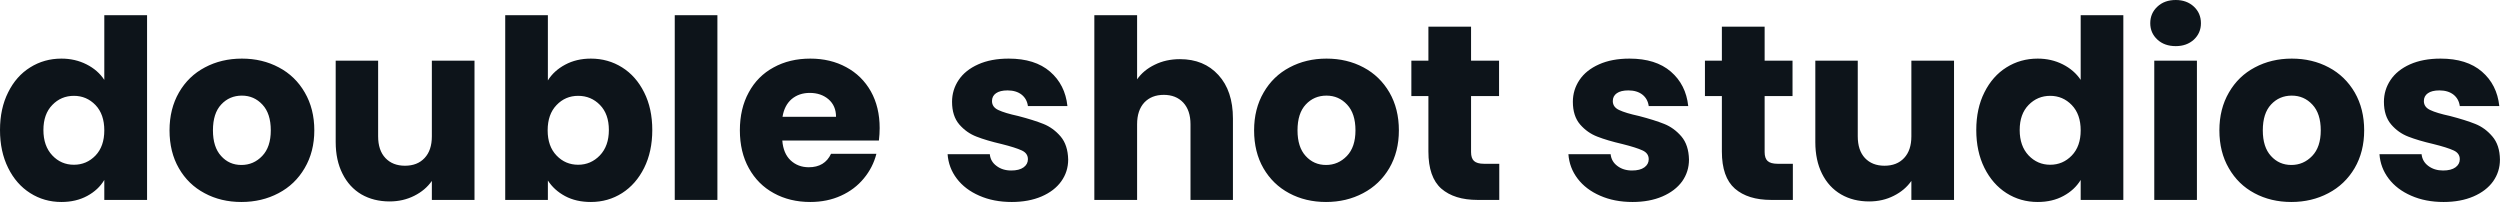 <svg fill="#0d141a" viewBox="0 0 230.345 18.607" height="100%" width="100%" xmlns="http://www.w3.org/2000/svg"><path preserveAspectRatio="none" d="M0 11.98Q0 10.00 0.75 8.51Q1.49 7.01 2.78 6.21Q4.07 5.40 5.66 5.40L5.66 5.40Q6.92 5.40 7.97 5.93Q9.02 6.46 9.61 7.36L9.61 7.36L9.61 1.40L13.55 1.40L13.55 18.42L9.61 18.42L9.61 16.58Q9.06 17.50 8.04 18.05Q7.01 18.61 5.66 18.61L5.66 18.61Q4.07 18.61 2.78 17.79Q1.49 16.97 0.75 15.47Q0 13.96 0 11.98L0 11.98ZM9.61 12.01Q9.61 10.53 8.80 9.68Q7.98 8.83 6.81 8.83L6.81 8.83Q5.63 8.83 4.82 9.67Q4.00 10.51 4.00 11.98L4.00 11.98Q4.00 13.45 4.82 14.32Q5.63 15.18 6.81 15.18L6.81 15.18Q7.98 15.18 8.80 14.33Q9.61 13.48 9.61 12.01L9.61 12.01ZM22.24 18.61Q20.35 18.61 18.85 17.80Q17.34 17.00 16.48 15.50Q15.62 14.01 15.62 12.01L15.62 12.01Q15.62 10.03 16.49 8.52Q17.36 7.01 18.88 6.21Q20.40 5.40 22.29 5.40L22.29 5.40Q24.17 5.40 25.69 6.21Q27.21 7.01 28.08 8.52Q28.96 10.03 28.96 12.01L28.96 12.01Q28.96 13.98 28.07 15.49Q27.19 17.00 25.66 17.80Q24.13 18.61 22.24 18.61L22.24 18.61ZM22.24 15.20Q23.37 15.20 24.16 14.37Q24.95 13.55 24.95 12.01L24.95 12.01Q24.95 10.46 24.18 9.64Q23.41 8.81 22.29 8.81L22.29 8.81Q21.14 8.81 20.38 9.63Q19.62 10.44 19.62 12.01L19.62 12.01Q19.62 13.55 20.37 14.37Q21.11 15.20 22.24 15.20L22.24 15.20ZM39.79 5.59L43.72 5.59L43.72 18.42L39.79 18.42L39.79 16.67Q39.19 17.53 38.17 18.04Q37.14 18.56 35.90 18.56L35.90 18.56Q34.43 18.56 33.30 17.91Q32.18 17.25 31.56 16.01Q30.93 14.77 30.93 13.09L30.93 13.09L30.93 5.59L34.84 5.59L34.84 12.56Q34.84 13.85 35.51 14.56Q36.18 15.27 37.31 15.27L37.31 15.27Q38.46 15.27 39.12 14.56Q39.79 13.85 39.79 12.56L39.79 12.56L39.79 5.59ZM50.48 7.41Q51.04 6.51 52.07 5.96Q53.11 5.40 54.44 5.40L54.44 5.40Q56.03 5.40 57.32 6.21Q58.60 7.01 59.35 8.51Q60.10 10.00 60.10 11.98L60.10 11.98Q60.10 13.96 59.35 15.47Q58.60 16.97 57.32 17.79Q56.03 18.61 54.44 18.61L54.44 18.61Q53.08 18.61 52.07 18.07Q51.06 17.53 50.48 16.63L50.48 16.63L50.48 18.42L46.55 18.42L46.55 1.40L50.48 1.40L50.48 7.41ZM56.10 11.98Q56.10 10.51 55.28 9.67Q54.46 8.83 53.27 8.83L53.27 8.83Q52.09 8.83 51.28 9.68Q50.46 10.53 50.46 12.01L50.46 12.01Q50.46 13.48 51.28 14.33Q52.09 15.18 53.27 15.18L53.27 15.18Q54.44 15.18 55.27 14.32Q56.10 13.45 56.10 11.98L56.10 11.98ZM62.17 1.40L66.10 1.40L66.10 18.42L62.17 18.42L62.17 1.40ZM81.05 11.80Q81.05 12.35 80.98 12.95L80.98 12.95L72.08 12.95Q72.17 14.14 72.85 14.78Q73.53 15.41 74.52 15.41L74.52 15.41Q75.99 15.41 76.57 14.17L76.57 14.17L80.75 14.17Q80.43 15.43 79.59 16.44Q78.75 17.46 77.49 18.03Q76.22 18.61 74.66 18.61L74.66 18.61Q72.77 18.61 71.30 17.80Q69.83 17.00 69.00 15.50Q68.17 14.01 68.17 12.01L68.17 12.01Q68.17 10.00 68.99 8.51Q69.80 7.01 71.28 6.21Q72.75 5.40 74.66 5.40L74.66 5.40Q76.52 5.40 77.97 6.19Q79.42 6.97 80.24 8.42Q81.05 9.87 81.05 11.80L81.05 11.80ZM72.10 10.76L77.03 10.76Q77.03 9.75 76.34 9.15Q75.65 8.56 74.61 8.56L74.61 8.56Q73.62 8.56 72.94 9.13Q72.27 9.71 72.10 10.76L72.10 10.76ZM93.22 18.61Q91.54 18.61 90.23 18.03Q88.92 17.46 88.16 16.46Q87.40 15.46 87.31 14.21L87.31 14.21L91.20 14.21Q91.26 14.88 91.82 15.29Q92.37 15.71 93.17 15.71L93.17 15.71Q93.91 15.71 94.31 15.42Q94.71 15.13 94.71 14.67L94.71 14.67Q94.71 14.12 94.14 13.86Q93.56 13.59 92.28 13.27L92.28 13.27Q90.90 12.95 89.98 12.59Q89.06 12.24 88.39 11.47Q87.72 10.69 87.72 9.38L87.72 9.38Q87.72 8.28 88.33 7.37Q88.94 6.46 90.13 5.93Q91.31 5.40 92.94 5.40L92.94 5.40Q95.36 5.40 96.75 6.60Q98.14 7.80 98.35 9.77L98.35 9.77L94.71 9.77Q94.62 9.11 94.13 8.72Q93.63 8.33 92.83 8.33L92.83 8.33Q92.14 8.33 91.77 8.59Q91.40 8.85 91.40 9.31L91.40 9.31Q91.40 9.87 91.99 10.14Q92.58 10.42 93.82 10.69L93.82 10.69Q95.24 11.06 96.14 11.42Q97.04 11.78 97.72 12.57Q98.39 13.36 98.42 14.70L98.42 14.70Q98.42 15.82 97.78 16.71Q97.15 17.59 95.97 18.10Q94.78 18.61 93.22 18.61L93.22 18.61ZM108.72 5.45Q110.93 5.45 112.26 6.91Q113.60 8.37 113.60 10.92L113.60 10.92L113.60 18.42L109.69 18.42L109.69 11.45Q109.69 10.17 109.02 9.45Q108.35 8.74 107.23 8.74L107.23 8.74Q106.10 8.74 105.43 9.45Q104.77 10.17 104.77 11.45L104.77 11.45L104.77 18.42L100.83 18.42L100.83 1.40L104.77 1.40L104.77 7.31Q105.36 6.46 106.40 5.96Q107.43 5.45 108.72 5.45L108.72 5.45ZM122.18 18.61Q120.29 18.61 118.78 17.80Q117.28 17.00 116.41 15.50Q115.55 14.01 115.55 12.01L115.55 12.01Q115.55 10.03 116.43 8.52Q117.30 7.01 118.82 6.21Q120.34 5.40 122.22 5.40L122.22 5.40Q124.11 5.40 125.63 6.21Q127.14 7.01 128.02 8.52Q128.89 10.03 128.89 12.01L128.89 12.01Q128.89 13.98 128.01 15.49Q127.12 17.00 125.59 17.80Q124.06 18.61 122.18 18.61L122.18 18.61ZM122.18 15.20Q123.30 15.20 124.10 14.37Q124.89 13.55 124.89 12.01L124.89 12.01Q124.89 10.46 124.12 9.64Q123.35 8.81 122.22 8.81L122.22 8.81Q121.07 8.81 120.31 9.63Q119.55 10.44 119.55 12.01L119.55 12.01Q119.55 13.55 120.30 14.37Q121.05 15.20 122.18 15.20L122.18 15.20ZM136.73 15.09L138.14 15.09L138.14 18.42L136.14 18.42Q134.00 18.42 132.80 17.38Q131.61 16.33 131.61 13.96L131.61 13.96L131.61 8.85L130.04 8.85L130.04 5.59L131.61 5.59L131.61 2.46L135.54 2.46L135.54 5.59L138.12 5.59L138.12 8.85L135.54 8.85L135.54 14.01Q135.54 14.58 135.81 14.83Q136.09 15.09 136.73 15.09L136.73 15.09ZM150.42 18.61Q148.74 18.61 147.43 18.03Q146.12 17.46 145.36 16.46Q144.60 15.46 144.51 14.21L144.51 14.21L148.40 14.21Q148.47 14.88 149.02 15.29Q149.57 15.71 150.37 15.71L150.37 15.71Q151.11 15.71 151.51 15.42Q151.91 15.13 151.91 14.67L151.91 14.67Q151.91 14.12 151.34 13.86Q150.76 13.59 149.48 13.27L149.48 13.27Q148.10 12.95 147.18 12.59Q146.26 12.24 145.59 11.47Q144.92 10.69 144.92 9.38L144.92 9.38Q144.92 8.28 145.53 7.37Q146.14 6.46 147.33 5.93Q148.51 5.40 150.14 5.40L150.14 5.40Q152.56 5.40 153.95 6.60Q155.34 7.80 155.55 9.77L155.55 9.77L151.91 9.77Q151.82 9.11 151.33 8.72Q150.83 8.33 150.03 8.33L150.03 8.33Q149.34 8.33 148.97 8.59Q148.60 8.85 148.60 9.31L148.60 9.31Q148.60 9.87 149.19 10.14Q149.78 10.42 151.02 10.69L151.02 10.69Q152.44 11.06 153.34 11.42Q154.24 11.78 154.92 12.57Q155.59 13.36 155.62 14.70L155.62 14.70Q155.62 15.82 154.99 16.71Q154.35 17.59 153.17 18.10Q151.98 18.61 150.42 18.61L150.42 18.61ZM163.78 15.09L165.19 15.09L165.19 18.42L163.19 18.42Q161.05 18.42 159.85 17.38Q158.65 16.33 158.65 13.96L158.65 13.96L158.65 8.85L157.09 8.85L157.09 5.59L158.65 5.59L158.65 2.46L162.59 2.46L162.59 5.59L165.16 5.59L165.16 8.85L162.59 8.85L162.59 14.01Q162.59 14.58 162.86 14.83Q163.14 15.09 163.78 15.09L163.78 15.09ZM176.11 5.59L180.04 5.59L180.04 18.42L176.11 18.42L176.11 16.67Q175.51 17.53 174.49 18.04Q173.47 18.56 172.22 18.56L172.22 18.56Q170.75 18.56 169.63 17.91Q168.50 17.25 167.88 16.01Q167.26 14.77 167.26 13.09L167.26 13.09L167.26 5.59L171.17 5.59L171.17 12.56Q171.17 13.85 171.83 14.56Q172.50 15.27 173.63 15.27L173.63 15.27Q174.78 15.27 175.44 14.56Q176.11 13.85 176.11 12.56L176.11 12.56L176.11 5.59ZM182.09 11.98Q182.09 10.00 182.84 8.51Q183.59 7.01 184.87 6.21Q186.16 5.40 187.75 5.40L187.75 5.40Q189.01 5.40 190.06 5.93Q191.11 6.46 191.71 7.36L191.71 7.36L191.71 1.40L195.64 1.40L195.64 18.42L191.71 18.42L191.71 16.58Q191.15 17.50 190.13 18.05Q189.11 18.61 187.75 18.61L187.75 18.61Q186.16 18.61 184.87 17.79Q183.59 16.97 182.84 15.47Q182.09 13.96 182.09 11.98L182.09 11.98ZM191.71 12.01Q191.71 10.53 190.89 9.68Q190.07 8.83 188.90 8.83L188.90 8.83Q187.73 8.83 186.91 9.67Q186.09 10.51 186.09 11.98L186.09 11.98Q186.09 13.45 186.91 14.32Q187.73 15.18 188.90 15.18L188.90 15.18Q190.07 15.18 190.89 14.33Q191.71 13.48 191.71 12.01L191.71 12.01ZM200.47 4.25Q199.43 4.25 198.78 3.65Q198.12 3.04 198.12 2.14L198.12 2.14Q198.12 1.22 198.78 0.61Q199.43 0 200.47 0L200.47 0Q201.48 0 202.14 0.61Q202.79 1.22 202.79 2.14L202.79 2.14Q202.79 3.04 202.14 3.65Q201.48 4.25 200.47 4.25L200.47 4.25ZM198.49 5.59L202.42 5.59L202.42 18.42L198.49 18.42L198.49 5.59ZM211.12 18.61Q209.23 18.61 207.72 17.80Q206.22 17.00 205.36 15.50Q204.49 14.01 204.49 12.01L204.49 12.01Q204.49 10.03 205.37 8.52Q206.24 7.01 207.76 6.21Q209.28 5.40 211.16 5.40L211.16 5.40Q213.05 5.40 214.57 6.21Q216.08 7.01 216.96 8.52Q217.83 10.03 217.83 12.01L217.83 12.01Q217.83 13.98 216.95 15.49Q216.06 17.00 214.53 17.80Q213.00 18.61 211.12 18.61L211.12 18.61ZM211.12 15.20Q212.24 15.20 213.04 14.37Q213.83 13.55 213.83 12.01L213.83 12.01Q213.83 10.46 213.06 9.64Q212.29 8.81 211.16 8.81L211.16 8.81Q210.01 8.81 209.25 9.63Q208.49 10.44 208.49 12.01L208.49 12.01Q208.49 13.55 209.24 14.37Q209.99 15.20 211.12 15.20L211.12 15.20ZM225.15 18.61Q223.47 18.61 222.16 18.03Q220.85 17.46 220.09 16.46Q219.33 15.46 219.24 14.21L219.24 14.21L223.12 14.21Q223.19 14.88 223.74 15.29Q224.30 15.71 225.10 15.71L225.10 15.71Q225.84 15.71 226.24 15.42Q226.64 15.13 226.64 14.67L226.64 14.67Q226.64 14.12 226.07 13.86Q225.49 13.59 224.20 13.27L224.20 13.27Q222.82 12.95 221.90 12.59Q220.98 12.24 220.32 11.47Q219.65 10.69 219.65 9.38L219.65 9.38Q219.65 8.28 220.26 7.37Q220.87 6.46 222.05 5.93Q223.24 5.40 224.87 5.40L224.87 5.40Q227.29 5.40 228.68 6.60Q230.07 7.80 230.28 9.77L230.28 9.77L226.64 9.77Q226.55 9.11 226.06 8.72Q225.56 8.33 224.76 8.33L224.76 8.33Q224.07 8.33 223.70 8.59Q223.33 8.85 223.33 9.31L223.33 9.31Q223.33 9.87 223.92 10.14Q224.50 10.42 225.75 10.69L225.75 10.69Q227.17 11.06 228.07 11.42Q228.97 11.78 229.64 12.57Q230.32 13.36 230.34 14.70L230.34 14.70Q230.34 15.82 229.71 16.71Q229.08 17.59 227.90 18.10Q226.71 18.61 225.15 18.61L225.15 18.61Z"></path></svg>